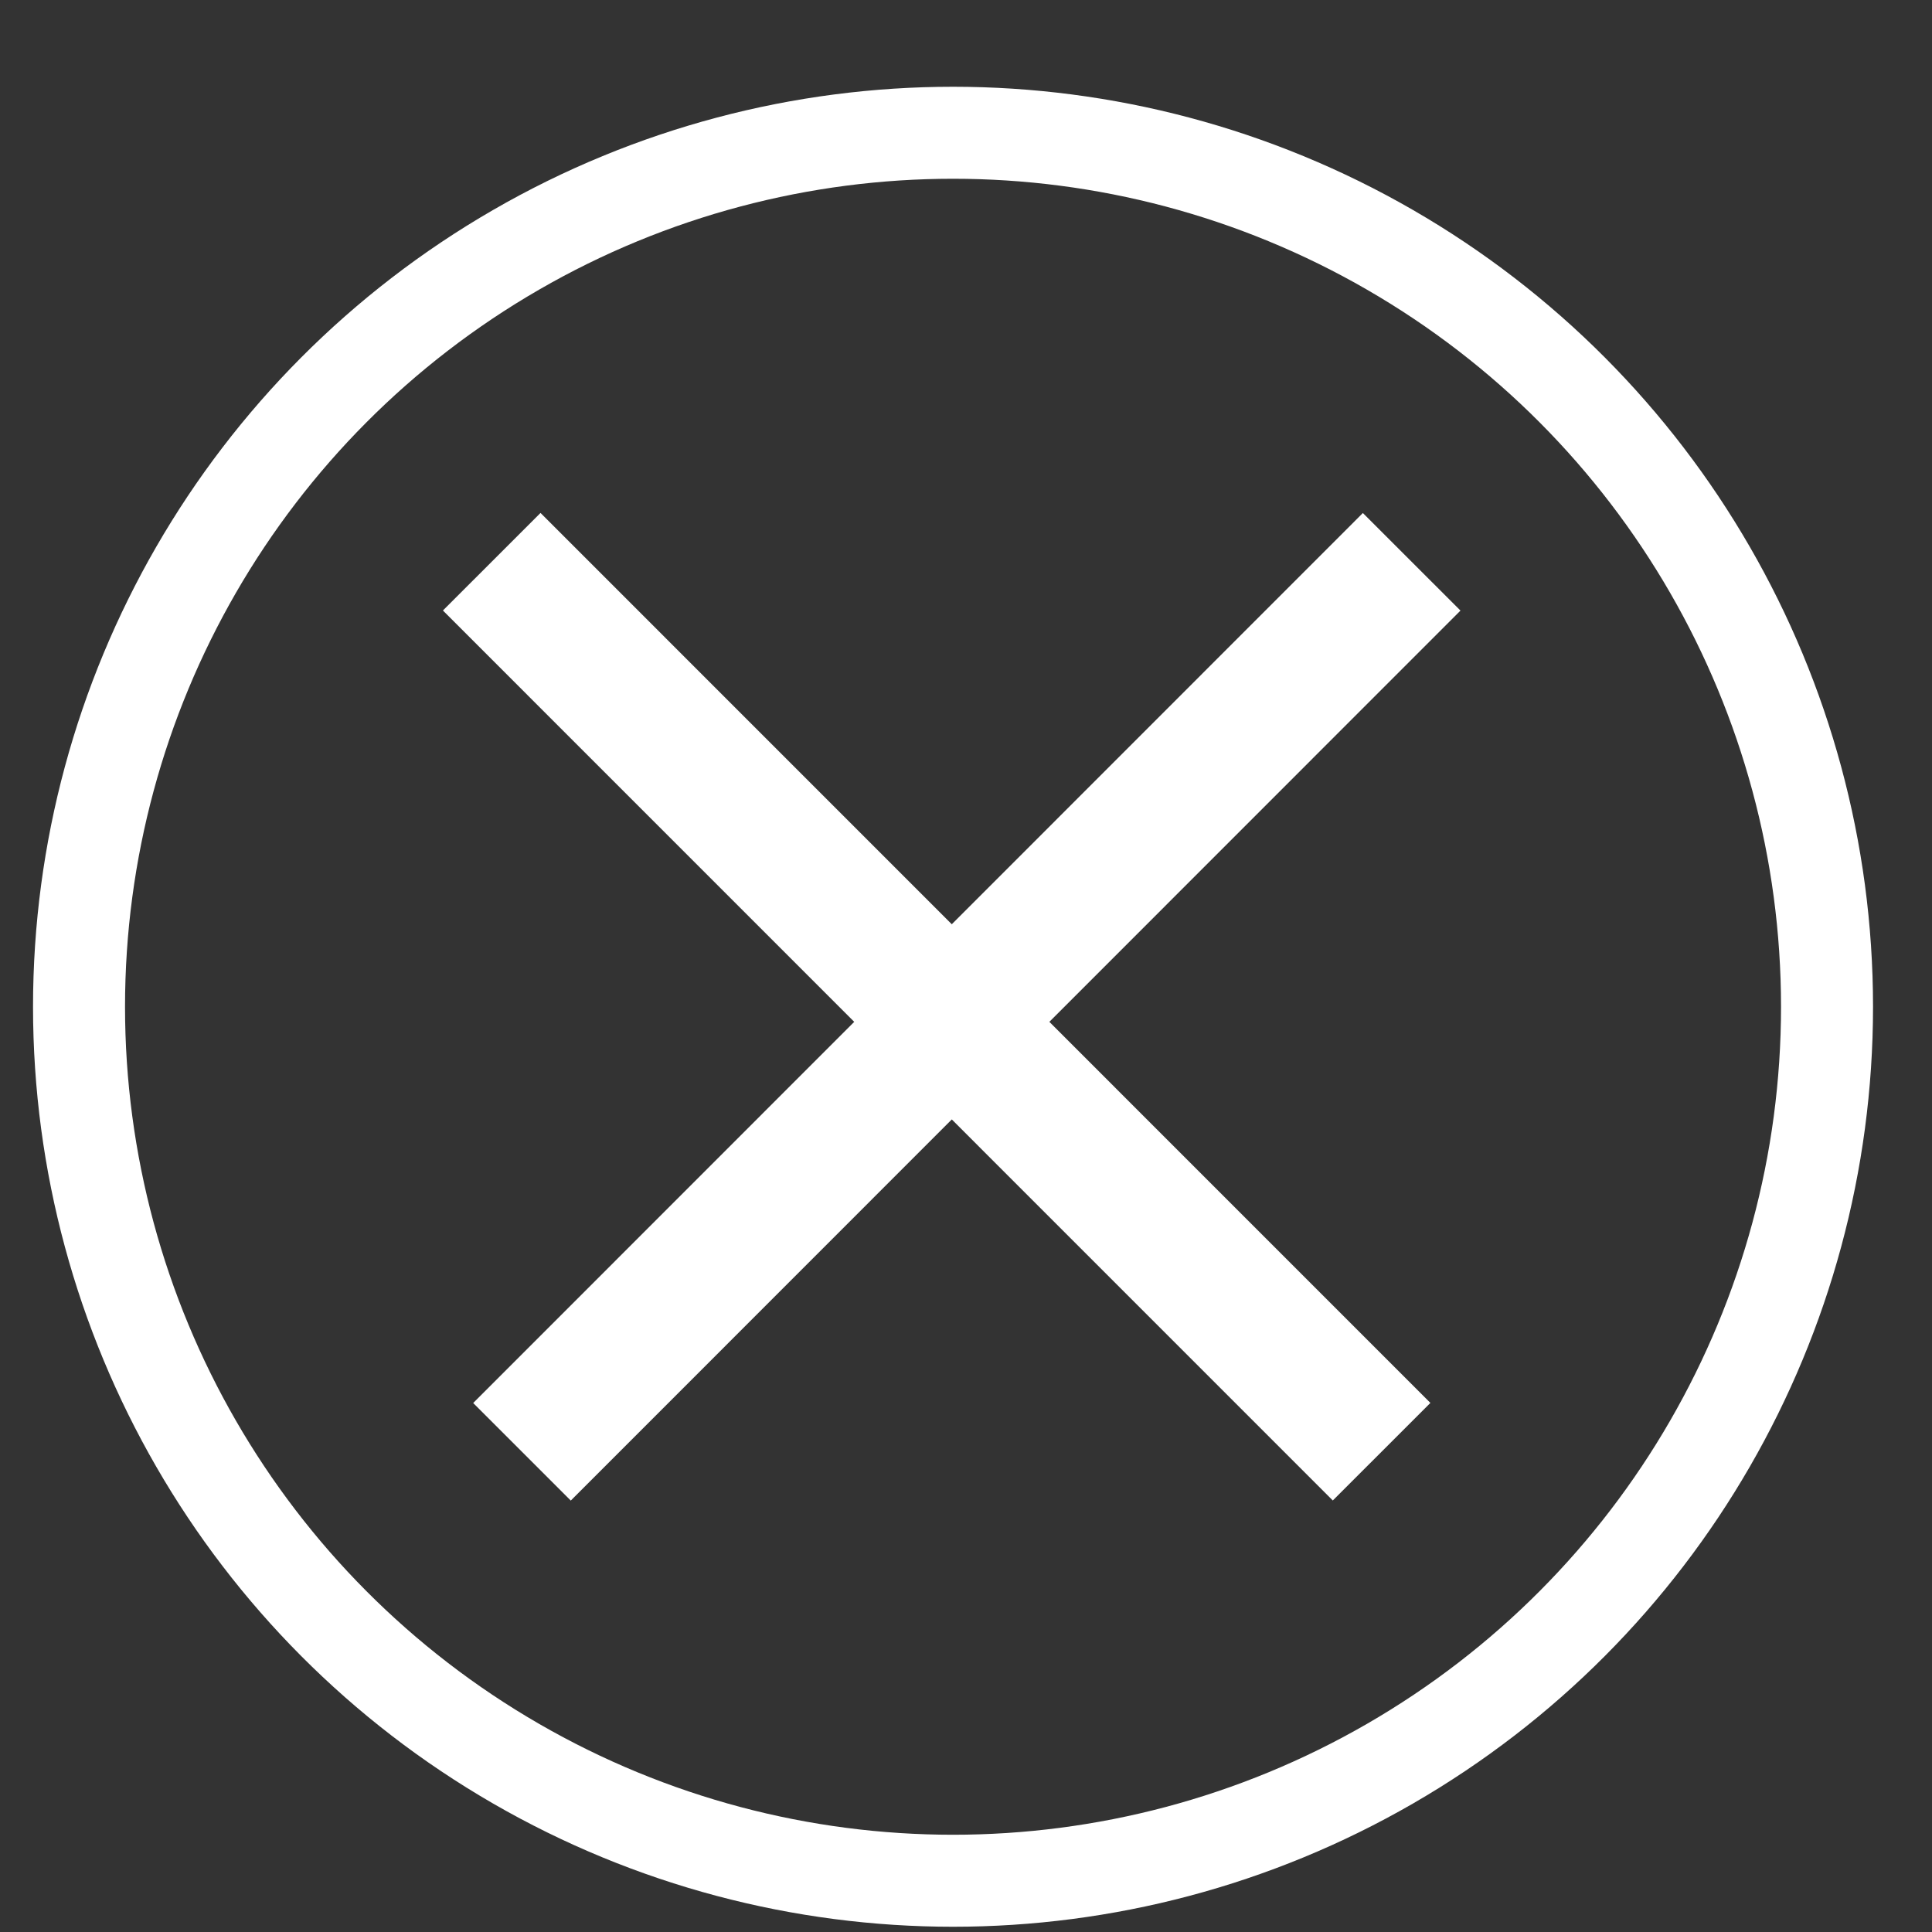 <svg width="21" height="21" viewBox="0 0 21 21" fill="none" xmlns="http://www.w3.org/2000/svg">
<rect x="0" y="0" width="21" height="21" fill="#333333" stroke="none"/>
<circle cx="10.359" cy="10.943" r="9.5" stroke="white"/>
<path d="M6.204 15.25L14.814 6.637" stroke="white" stroke-width="1.5" stroke-linecap="square" stroke-linejoin="round"/>
<path d="M5.875 6.636L14.487 15.249" stroke="white" stroke-width="1.5" stroke-linecap="square" stroke-linejoin="round"/>
</svg>
